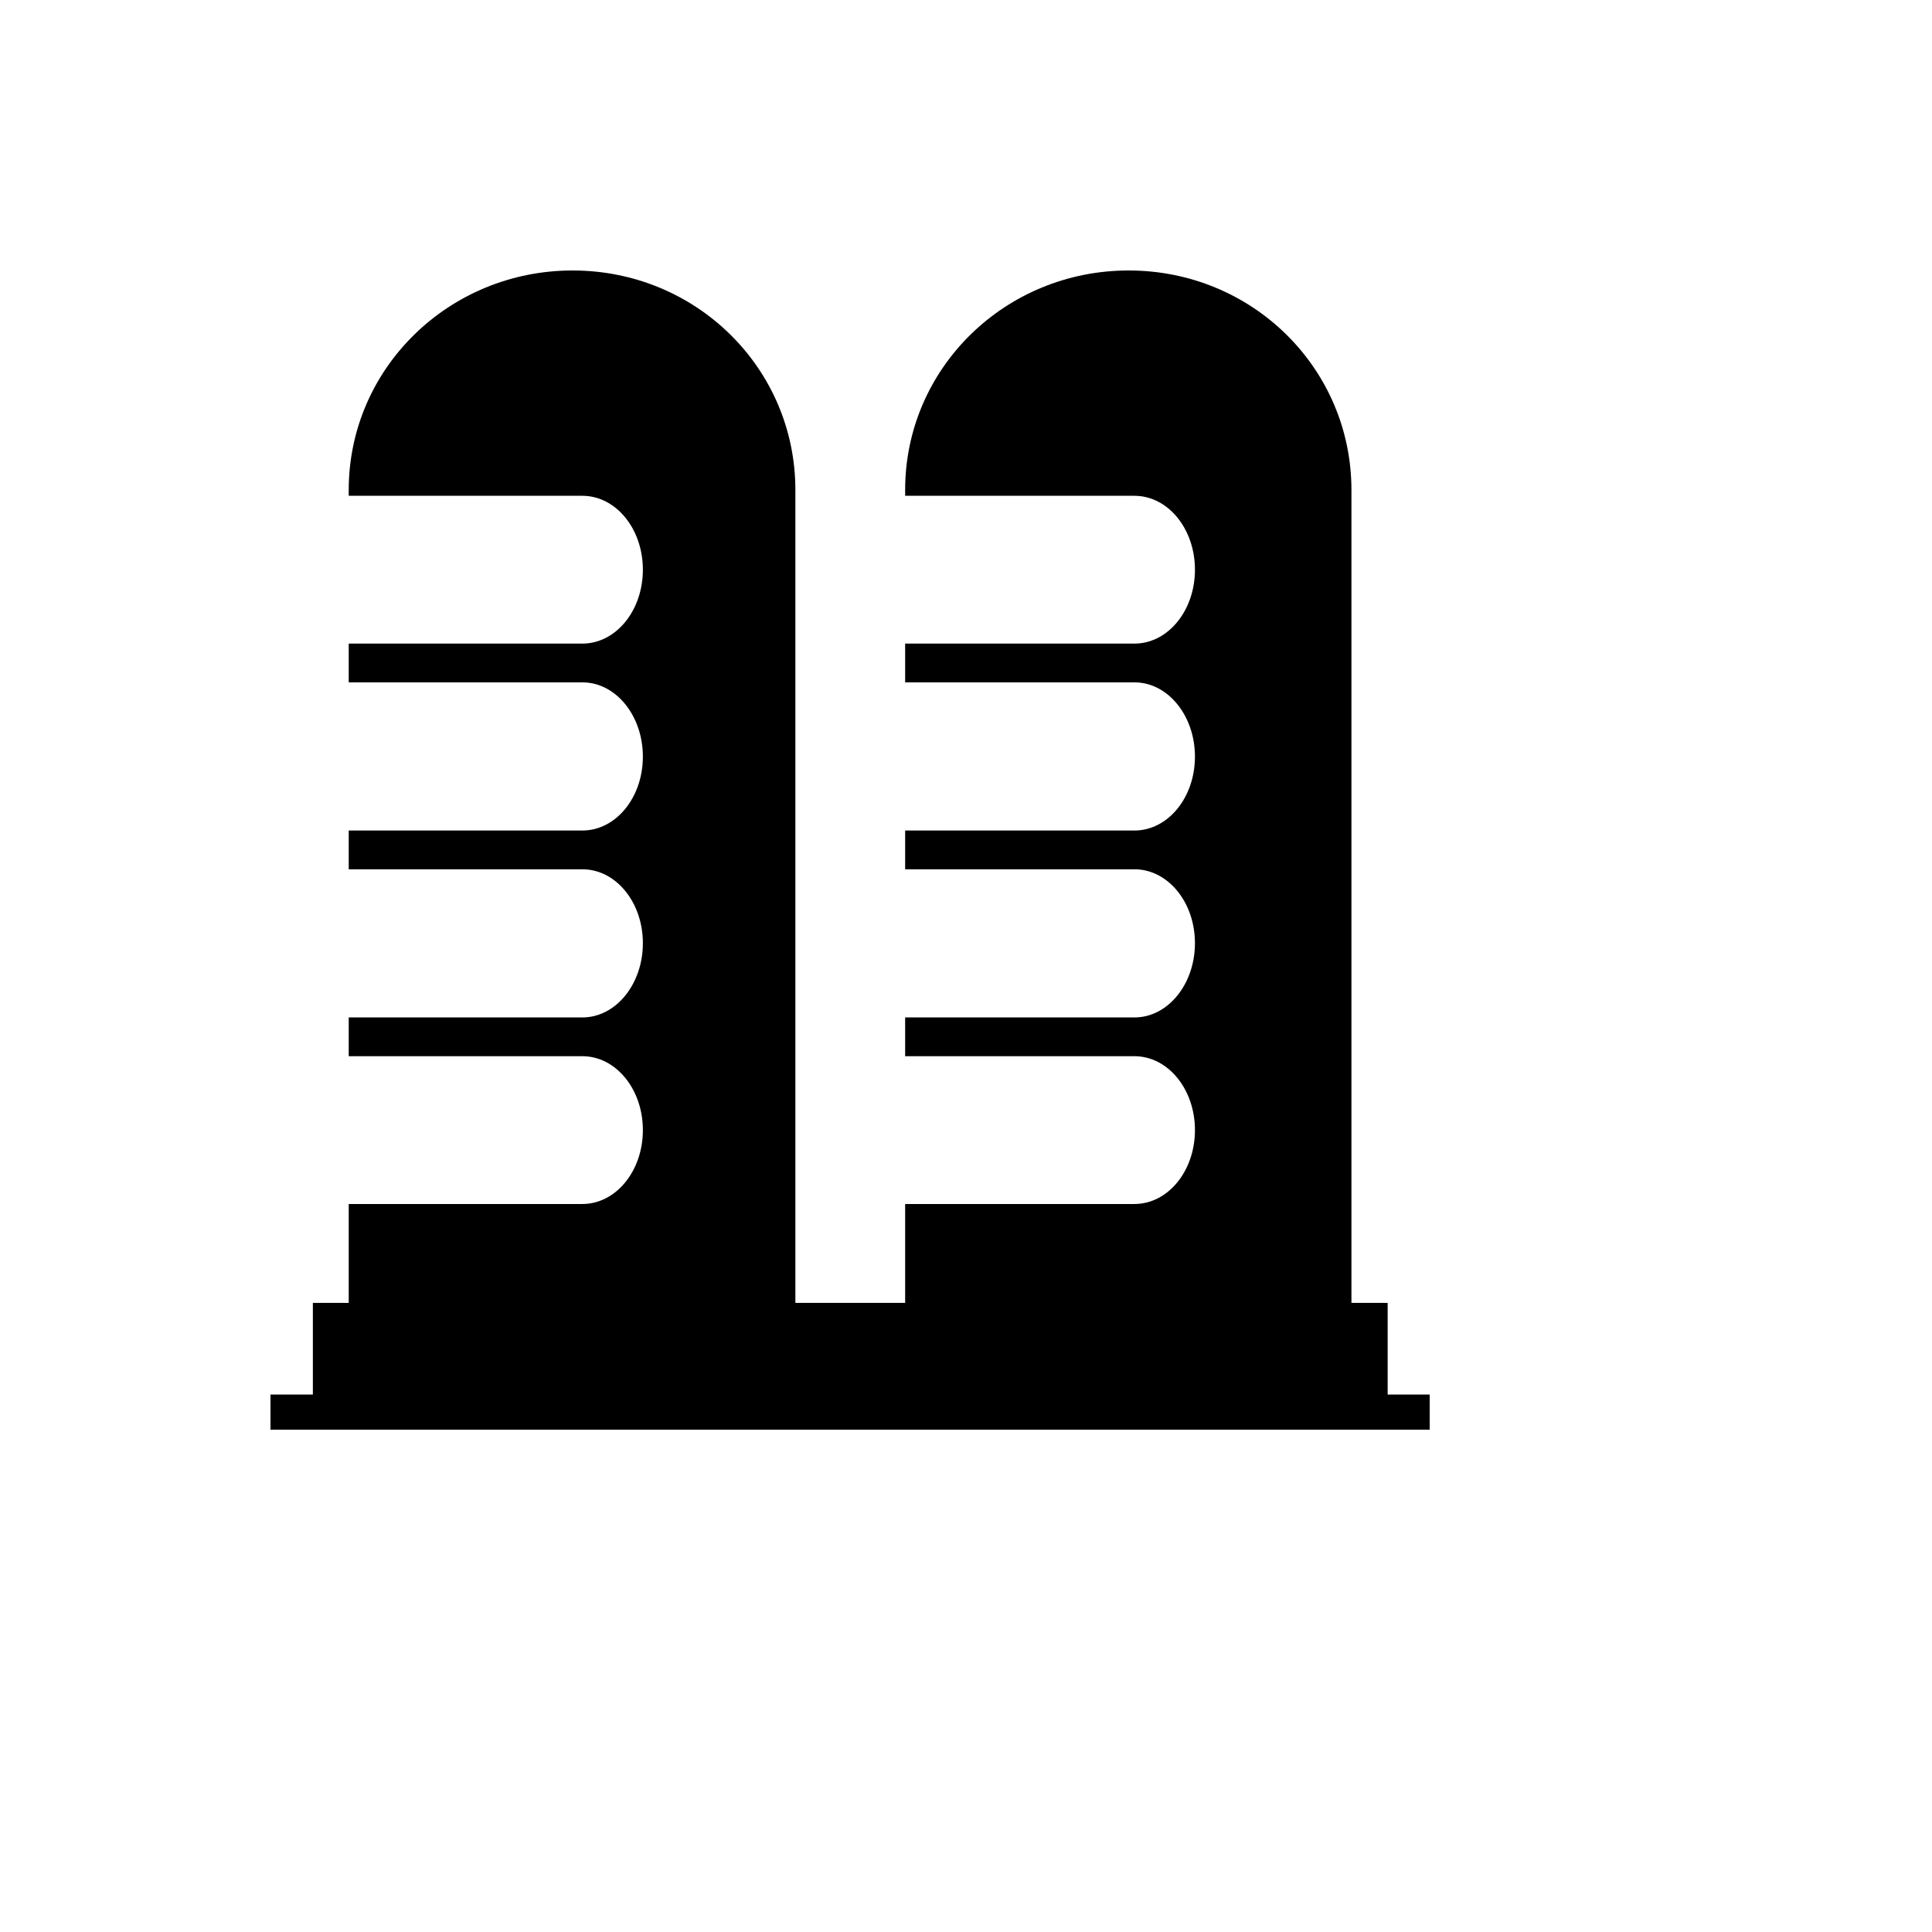 <svg xmlns="http://www.w3.org/2000/svg" version="1.1" xmlns:xlink="http://www.w3.org/1999/xlink" width="100%" height="100%" id="svgWorkerArea" viewBox="-25 -25 625 625" xmlns:idraw="https://idraw.muisca.co" style="background: white;"><defs id="defsdoc"><pattern id="patternBool" x="0" y="0" width="10" height="10" patternUnits="userSpaceOnUse" patternTransform="rotate(35)"><circle cx="5" cy="5" r="4" style="stroke: none;fill: #ff000070;"></circle></pattern></defs><g id="fileImp-796714407" class="cosito"><path id="pathImp-958208611" fill="#000" class="grouped" d="M160.234 62.5C120.212 62.5 87.812 94.177 87.812 133.516 87.812 133.516 87.812 135.391 87.812 135.391 87.812 135.391 163.399 135.391 163.399 135.391 174.219 135.391 182.969 146.033 182.969 159.297 182.969 172.561 174.219 183.203 163.399 183.203 163.399 183.203 87.812 183.203 87.812 183.203 87.812 183.203 87.812 195.742 87.812 195.742 87.812 195.742 163.399 195.742 163.399 195.742 174.219 195.742 182.969 206.502 182.969 219.766 182.969 233.03 174.219 243.672 163.399 243.672 163.399 243.672 87.812 243.672 87.812 243.672 87.812 243.672 87.812 256.211 87.812 256.211 87.812 256.211 163.399 256.211 163.399 256.211 174.219 256.211 182.969 266.853 182.969 280.117 182.969 293.381 174.219 304.14 163.399 304.14 163.399 304.14 87.812 304.14 87.812 304.14 87.812 304.14 87.812 316.68 87.812 316.68 87.812 316.68 163.399 316.68 163.399 316.68 174.219 316.68 182.969 327.322 182.969 340.586 182.969 353.85 174.219 364.492 163.399 364.492 163.399 364.492 87.812 364.492 87.812 364.492 87.812 364.492 87.812 396.484 87.812 396.484 87.812 396.484 76.211 396.484 76.211 396.484 76.211 396.484 76.211 426.133 76.211 426.133 76.211 426.133 62.5 426.133 62.5 426.133 62.5 426.133 62.5 437.5 62.5 437.5 62.5 437.5 76.211 437.5 76.211 437.5 76.211 437.5 423.906 437.5 423.906 437.5 423.906 437.5 437.5 437.5 437.5 437.5 437.5 437.5 437.5 426.133 437.5 426.133 437.5 426.133 423.906 426.133 423.906 426.133 423.906 426.133 423.906 396.484 423.906 396.484 423.906 396.484 412.188 396.484 412.188 396.484 412.188 396.484 412.188 133.516 412.188 133.516 412.188 94.177 380.14 62.5 340.117 62.5 300.094 62.5 267.813 94.177 267.813 133.516 267.813 133.516 267.813 135.391 267.813 135.391 267.813 135.391 341.992 135.391 341.992 135.391 352.813 135.391 361.563 146.033 361.563 159.297 361.563 172.561 352.813 183.203 341.992 183.203 341.992 183.203 267.813 183.203 267.813 183.203 267.813 183.203 267.813 195.742 267.813 195.742 267.813 195.742 341.992 195.742 341.992 195.742 352.813 195.742 361.563 206.502 361.563 219.766 361.563 233.03 352.813 243.672 341.992 243.672 341.992 243.672 267.813 243.672 267.813 243.672 267.813 243.672 267.813 256.211 267.813 256.211 267.813 256.211 341.992 256.211 341.992 256.211 352.813 256.211 361.563 266.853 361.563 280.117 361.563 293.381 352.813 304.14 341.992 304.14 341.992 304.14 267.813 304.14 267.813 304.14 267.813 304.14 267.813 316.68 267.813 316.68 267.813 316.68 341.992 316.68 341.992 316.68 352.813 316.68 361.563 327.322 361.563 340.586 361.563 353.85 352.813 364.492 341.992 364.492 341.992 364.492 267.813 364.492 267.813 364.492 267.813 364.492 267.813 396.484 267.813 396.484 267.813 396.484 232.305 396.484 232.305 396.484 232.305 396.484 232.305 133.516 232.305 133.516 232.305 94.177 200.257 62.5 160.234 62.5 160.234 62.5 160.234 62.5 160.234 62.5"></path></g></svg>